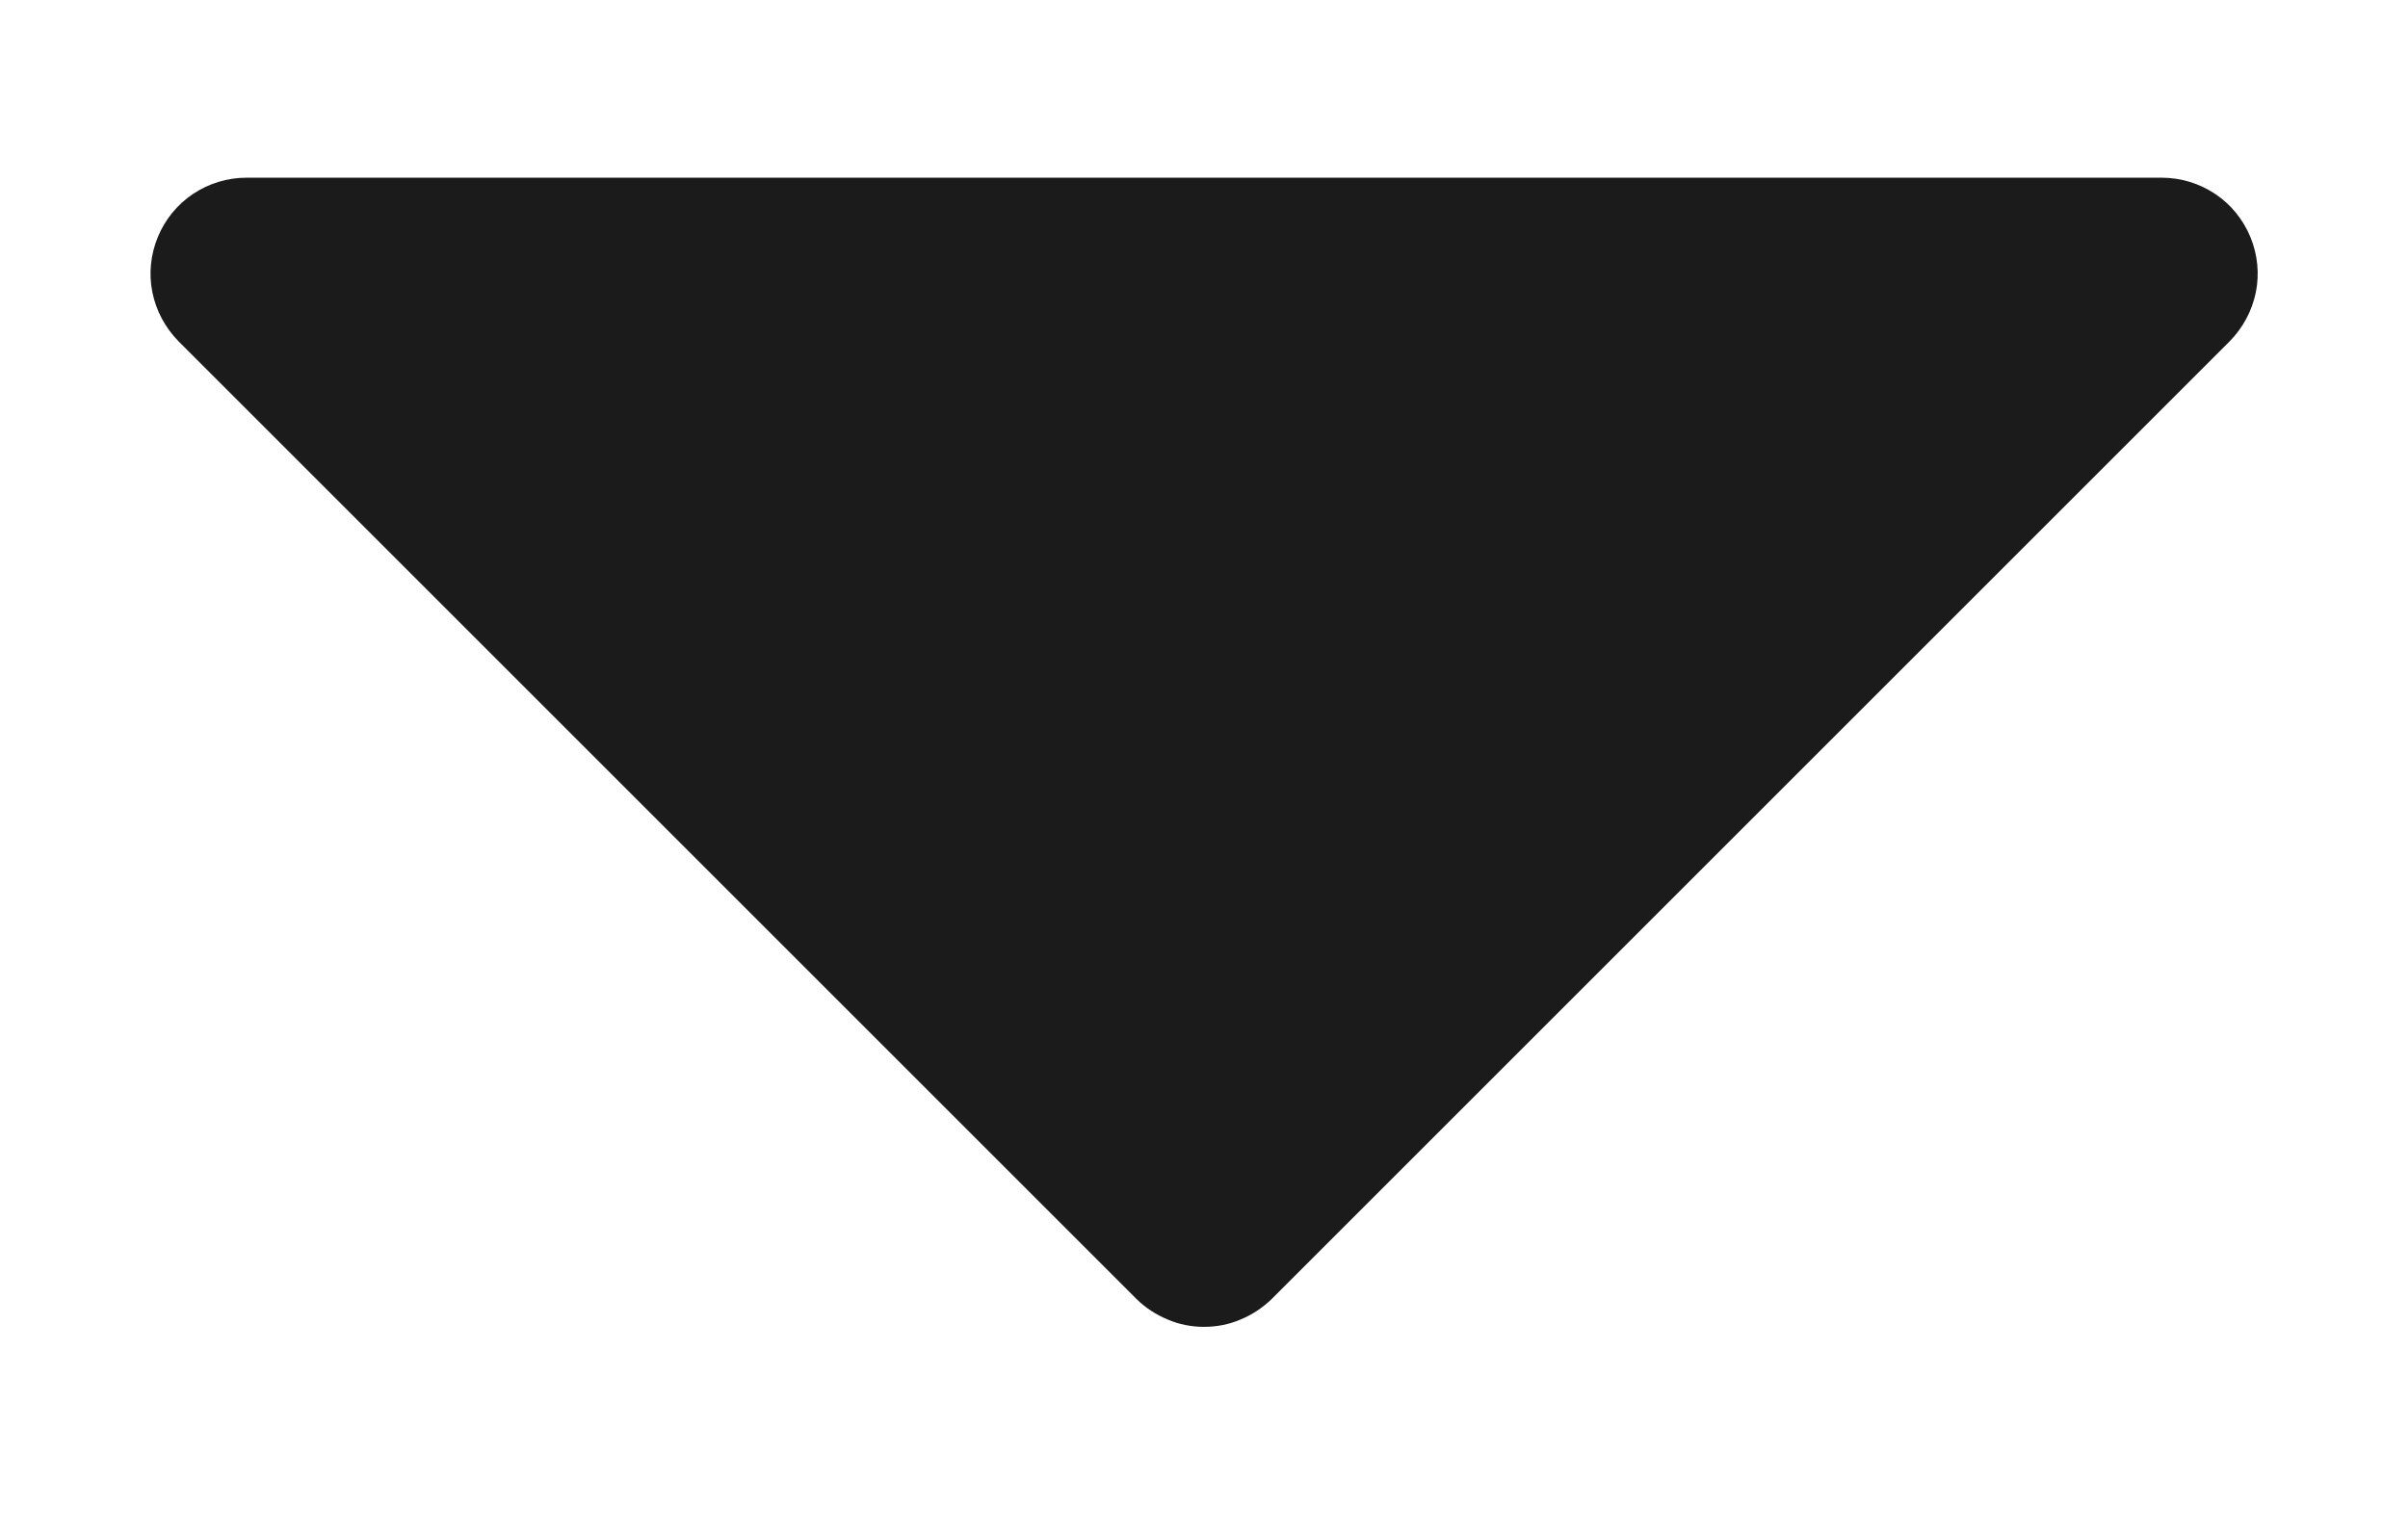 <svg width="11" height="7" viewBox="0 0 11 7" fill="none" xmlns="http://www.w3.org/2000/svg">
<path d="M10.185 1.56L5.81 5.935C5.769 5.975 5.721 6.007 5.668 6.029C5.615 6.052 5.558 6.063 5.5 6.063C5.443 6.063 5.386 6.052 5.333 6.029C5.28 6.007 5.231 5.975 5.191 5.935L0.816 1.56C0.755 1.498 0.713 1.42 0.696 1.335C0.679 1.251 0.688 1.163 0.721 1.083C0.754 1.003 0.81 0.934 0.882 0.886C0.954 0.838 1.039 0.812 1.125 0.812H9.875C9.962 0.812 10.047 0.838 10.119 0.886C10.191 0.934 10.247 1.003 10.28 1.083C10.313 1.163 10.322 1.251 10.305 1.335C10.288 1.42 10.246 1.498 10.185 1.56Z" fill="#1B1B1B"/>
</svg>
